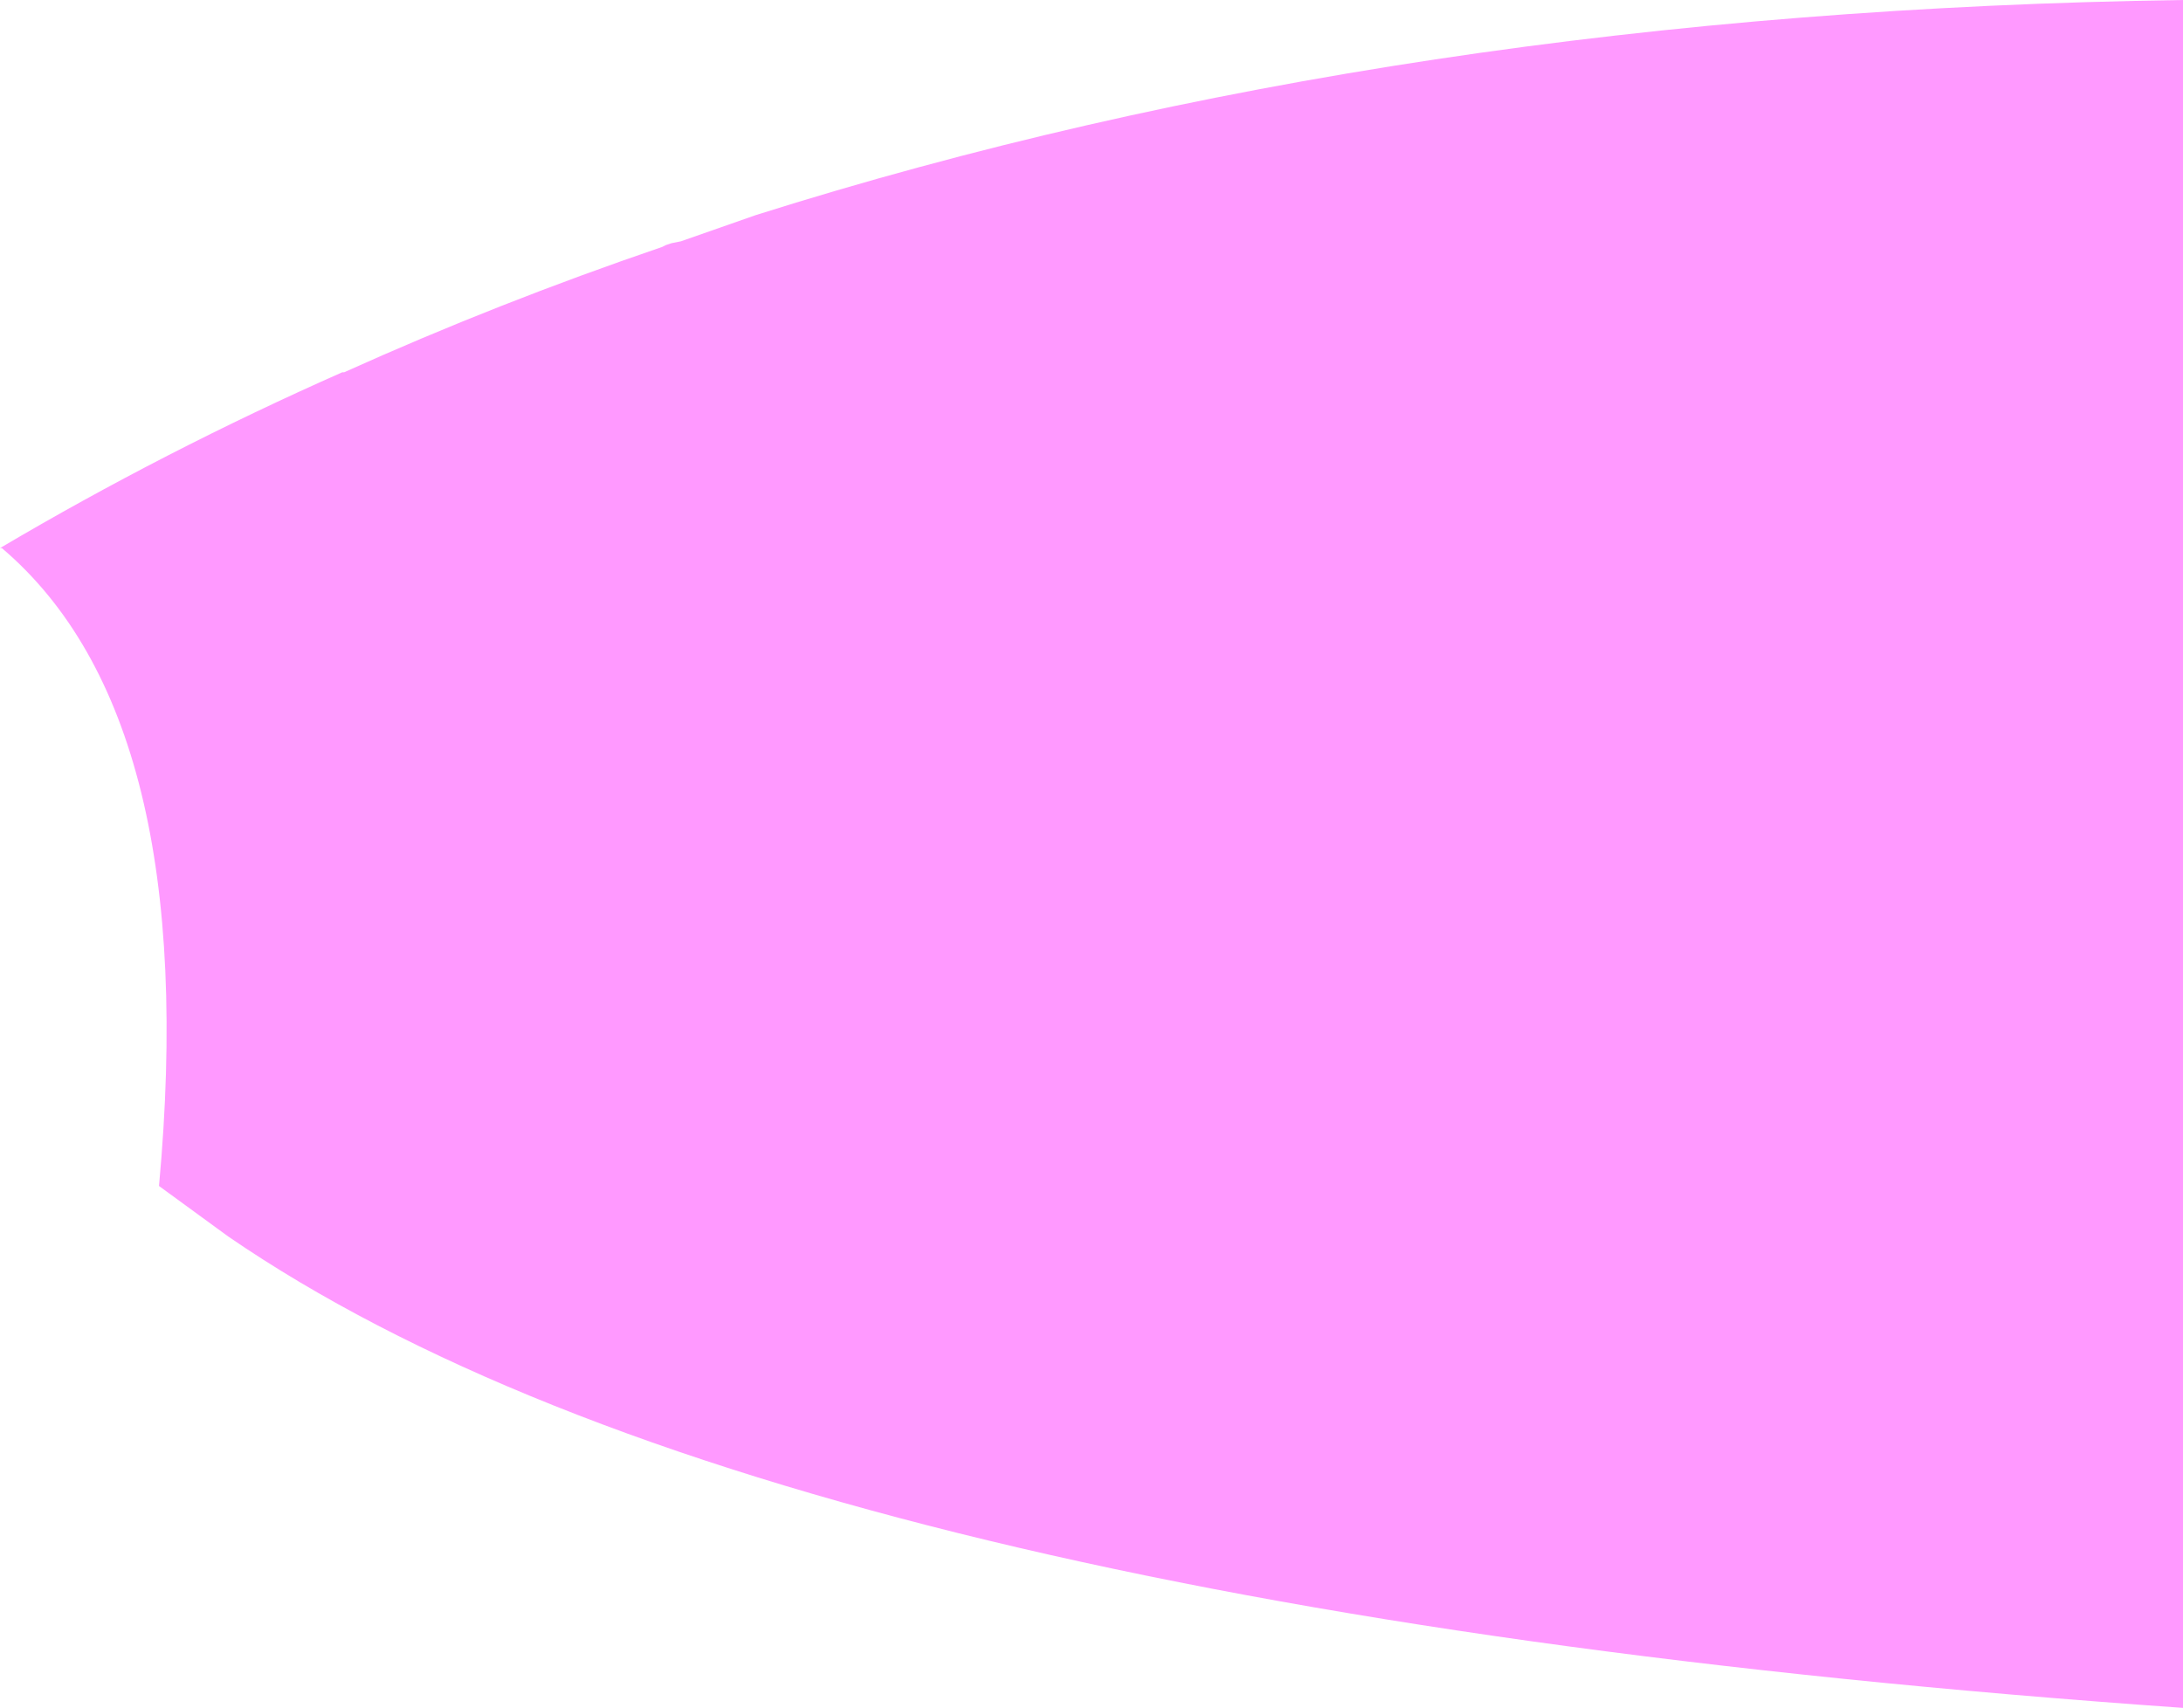 <?xml version="1.0" encoding="UTF-8" standalone="no"?>
<svg xmlns:xlink="http://www.w3.org/1999/xlink" height="45.65px" width="58.35px" xmlns="http://www.w3.org/2000/svg">
  <g transform="matrix(1.0, 0.0, 0.0, 1.0, 29.15, 22.8)">
    <path d="M-29.15 -8.15 Q-24.75 -10.75 -20.0 -12.85 L-19.95 -12.85 Q-15.85 -14.7 -11.45 -16.2 L-11.35 -16.25 -11.2 -16.3 -10.95 -16.35 -8.95 -17.05 Q8.3 -22.5 29.2 -22.8 L29.2 22.85 Q-8.55 20.2 -23.05 10.25 L-24.9 8.9 Q-23.75 -3.6 -29.1 -8.15 L-29.15 -8.15" fill="#ff99ff" fill-rule="evenodd" stroke="none"/>
  </g>
</svg>
